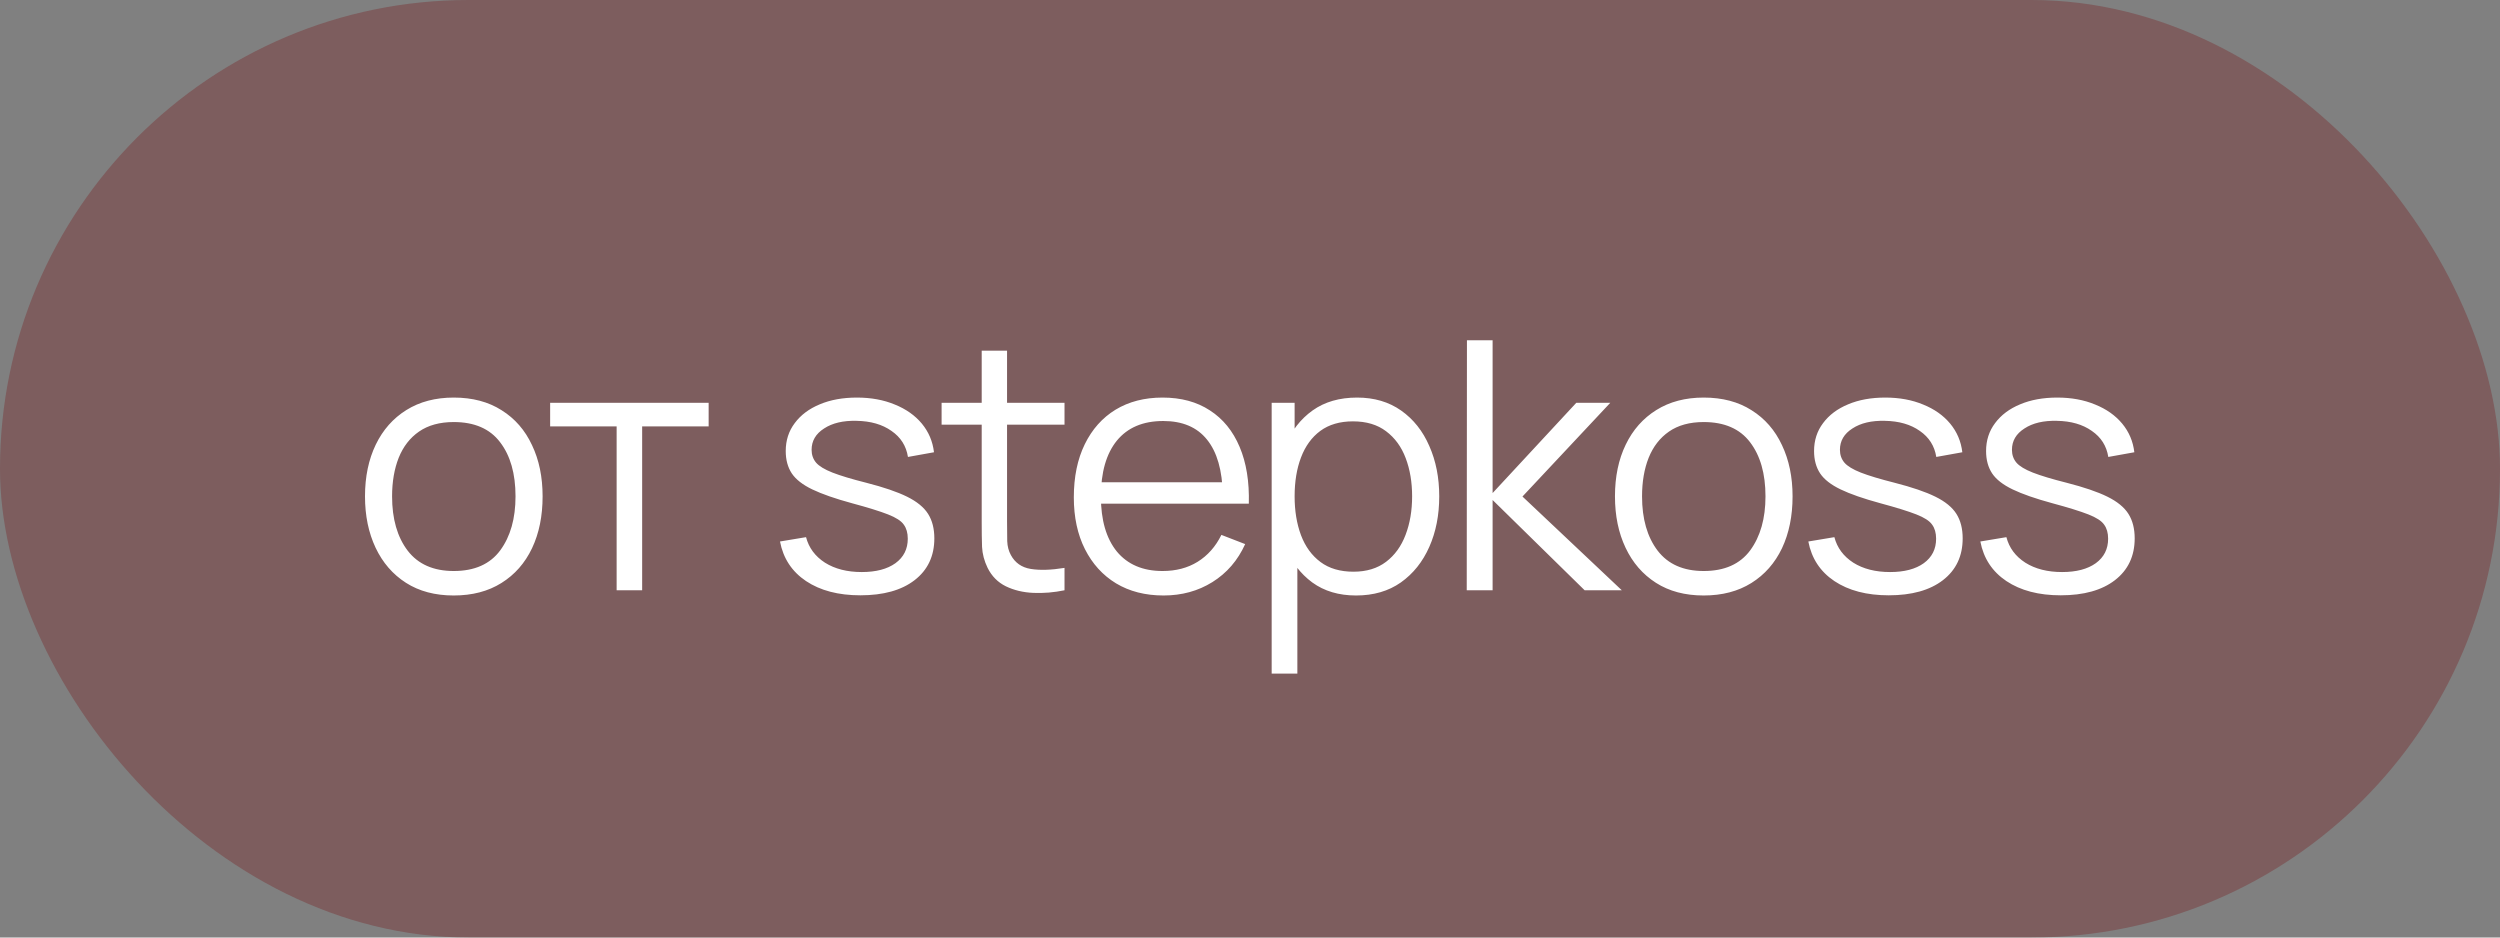 <?xml version="1.0" encoding="UTF-8"?> <svg xmlns="http://www.w3.org/2000/svg" width="72" height="27" viewBox="0 0 72 27" fill="none"><rect x="0" y="0" width="72" height="27" fill="#808080" stroke="none"/><rect width="72" height="27" rx="13.5" fill="#770C0E" fill-opacity="0.3"></rect><path d="M13.067 17.15C12.531 17.15 12.072 17.028 11.692 16.785C11.312 16.542 11.021 16.205 10.817 15.775C10.614 15.345 10.512 14.852 10.512 14.295C10.512 13.728 10.616 13.232 10.822 12.805C11.029 12.378 11.322 12.047 11.702 11.81C12.086 11.57 12.541 11.45 13.067 11.45C13.607 11.45 14.067 11.572 14.447 11.815C14.831 12.055 15.122 12.39 15.322 12.82C15.526 13.247 15.627 13.738 15.627 14.295C15.627 14.862 15.526 15.36 15.322 15.79C15.119 16.217 14.826 16.55 14.442 16.79C14.059 17.03 13.601 17.15 13.067 17.15ZM13.067 16.445C13.667 16.445 14.114 16.247 14.407 15.85C14.701 15.45 14.847 14.932 14.847 14.295C14.847 13.642 14.699 13.122 14.402 12.735C14.109 12.348 13.664 12.155 13.067 12.155C12.664 12.155 12.331 12.247 12.067 12.43C11.807 12.61 11.612 12.862 11.482 13.185C11.356 13.505 11.292 13.875 11.292 14.295C11.292 14.945 11.442 15.467 11.742 15.86C12.042 16.25 12.484 16.445 13.067 16.445ZM17.759 17V12.28H15.844V11.6H20.409V12.28H18.494V17H17.759ZM24.779 17.145C24.145 17.145 23.624 17.008 23.214 16.735C22.807 16.462 22.557 16.082 22.464 15.595L23.214 15.47C23.294 15.777 23.476 16.022 23.759 16.205C24.046 16.385 24.399 16.475 24.819 16.475C25.229 16.475 25.552 16.39 25.789 16.22C26.026 16.047 26.144 15.812 26.144 15.515C26.144 15.348 26.105 15.213 26.029 15.11C25.956 15.003 25.804 14.905 25.574 14.815C25.344 14.725 25 14.618 24.544 14.495C24.054 14.362 23.671 14.228 23.394 14.095C23.117 13.962 22.921 13.808 22.804 13.635C22.687 13.458 22.629 13.243 22.629 12.99C22.629 12.683 22.715 12.415 22.889 12.185C23.062 11.952 23.302 11.772 23.609 11.645C23.916 11.515 24.272 11.45 24.679 11.45C25.085 11.45 25.449 11.517 25.769 11.65C26.092 11.78 26.352 11.963 26.549 12.2C26.745 12.437 26.862 12.712 26.899 13.025L26.149 13.16C26.099 12.843 25.941 12.593 25.674 12.41C25.41 12.223 25.076 12.127 24.669 12.12C24.285 12.11 23.974 12.183 23.734 12.34C23.494 12.493 23.374 12.698 23.374 12.955C23.374 13.098 23.417 13.222 23.504 13.325C23.59 13.425 23.747 13.52 23.974 13.61C24.204 13.7 24.53 13.798 24.954 13.905C25.451 14.032 25.84 14.165 26.124 14.305C26.407 14.445 26.609 14.61 26.729 14.8C26.849 14.99 26.909 15.225 26.909 15.505C26.909 16.015 26.719 16.417 26.339 16.71C25.962 17 25.442 17.145 24.779 17.145ZM30.658 17C30.354 17.063 30.054 17.088 29.758 17.075C29.464 17.062 29.201 16.998 28.968 16.885C28.738 16.772 28.563 16.595 28.443 16.355C28.346 16.155 28.293 15.953 28.283 15.75C28.276 15.543 28.273 15.308 28.273 15.045V10.1H29.003V15.015C29.003 15.242 29.004 15.432 29.008 15.585C29.014 15.735 29.049 15.868 29.113 15.985C29.233 16.208 29.423 16.342 29.683 16.385C29.946 16.428 30.271 16.418 30.658 16.355V17ZM27.118 12.23V11.6H30.658V12.23H27.118ZM33.511 17.15C32.985 17.15 32.528 17.033 32.141 16.8C31.758 16.567 31.46 16.238 31.246 15.815C31.033 15.392 30.926 14.895 30.926 14.325C30.926 13.735 31.031 13.225 31.241 12.795C31.451 12.365 31.746 12.033 32.126 11.8C32.51 11.567 32.961 11.45 33.481 11.45C34.015 11.45 34.47 11.573 34.846 11.82C35.223 12.063 35.508 12.413 35.701 12.87C35.895 13.327 35.983 13.872 35.966 14.505H35.216V14.245C35.203 13.545 35.051 13.017 34.761 12.66C34.475 12.303 34.055 12.125 33.501 12.125C32.921 12.125 32.476 12.313 32.166 12.69C31.86 13.067 31.706 13.603 31.706 14.3C31.706 14.98 31.86 15.508 32.166 15.885C32.476 16.258 32.915 16.445 33.481 16.445C33.868 16.445 34.205 16.357 34.491 16.18C34.781 16 35.01 15.742 35.176 15.405L35.861 15.67C35.648 16.14 35.333 16.505 34.916 16.765C34.503 17.022 34.035 17.15 33.511 17.15ZM31.446 14.505V13.89H35.571V14.505H31.446ZM39.054 17.15C38.558 17.15 38.138 17.025 37.794 16.775C37.451 16.522 37.191 16.18 37.014 15.75C36.838 15.317 36.749 14.832 36.749 14.295C36.749 13.748 36.838 13.262 37.014 12.835C37.194 12.405 37.458 12.067 37.804 11.82C38.151 11.573 38.578 11.45 39.084 11.45C39.578 11.45 40.001 11.575 40.355 11.825C40.708 12.075 40.978 12.415 41.164 12.845C41.355 13.275 41.45 13.758 41.45 14.295C41.45 14.835 41.355 15.32 41.164 15.75C40.974 16.18 40.701 16.522 40.344 16.775C39.988 17.025 39.558 17.15 39.054 17.15ZM36.624 19.4V11.6H37.285V15.665H37.364V19.4H36.624ZM38.98 16.465C39.356 16.465 39.669 16.37 39.919 16.18C40.169 15.99 40.356 15.732 40.48 15.405C40.606 15.075 40.669 14.705 40.669 14.295C40.669 13.888 40.608 13.522 40.484 13.195C40.361 12.868 40.173 12.61 39.919 12.42C39.669 12.23 39.351 12.135 38.965 12.135C38.588 12.135 38.275 12.227 38.025 12.41C37.778 12.593 37.593 12.848 37.469 13.175C37.346 13.498 37.285 13.872 37.285 14.295C37.285 14.712 37.346 15.085 37.469 15.415C37.593 15.742 37.779 15.998 38.029 16.185C38.279 16.372 38.596 16.465 38.98 16.465ZM42.242 17L42.248 9.8H42.987V14.2L45.398 11.6H46.377L43.847 14.3L46.708 17H45.638L42.987 14.4V17H42.242ZM49.066 17.15C48.529 17.15 48.071 17.028 47.691 16.785C47.311 16.542 47.019 16.205 46.816 15.775C46.612 15.345 46.511 14.852 46.511 14.295C46.511 13.728 46.614 13.232 46.821 12.805C47.027 12.378 47.321 12.047 47.701 11.81C48.084 11.57 48.539 11.45 49.066 11.45C49.606 11.45 50.066 11.572 50.446 11.815C50.829 12.055 51.121 12.39 51.321 12.82C51.524 13.247 51.626 13.738 51.626 14.295C51.626 14.862 51.524 15.36 51.321 15.79C51.117 16.217 50.824 16.55 50.441 16.79C50.057 17.03 49.599 17.15 49.066 17.15ZM49.066 16.445C49.666 16.445 50.112 16.247 50.406 15.85C50.699 15.45 50.846 14.932 50.846 14.295C50.846 13.642 50.697 13.122 50.401 12.735C50.107 12.348 49.662 12.155 49.066 12.155C48.662 12.155 48.329 12.247 48.066 12.43C47.806 12.61 47.611 12.862 47.481 13.185C47.354 13.505 47.291 13.875 47.291 14.295C47.291 14.945 47.441 15.467 47.741 15.86C48.041 16.25 48.482 16.445 49.066 16.445ZM54.395 17.145C53.761 17.145 53.24 17.008 52.83 16.735C52.423 16.462 52.173 16.082 52.08 15.595L52.83 15.47C52.91 15.777 53.092 16.022 53.375 16.205C53.661 16.385 54.015 16.475 54.435 16.475C54.845 16.475 55.168 16.39 55.405 16.22C55.642 16.047 55.76 15.812 55.76 15.515C55.76 15.348 55.721 15.213 55.645 15.11C55.572 15.003 55.42 14.905 55.19 14.815C54.96 14.725 54.617 14.618 54.16 14.495C53.67 14.362 53.286 14.228 53.01 14.095C52.733 13.962 52.536 13.808 52.42 13.635C52.303 13.458 52.245 13.243 52.245 12.99C52.245 12.683 52.331 12.415 52.505 12.185C52.678 11.952 52.918 11.772 53.225 11.645C53.532 11.515 53.888 11.45 54.295 11.45C54.702 11.45 55.065 11.517 55.385 11.65C55.708 11.78 55.968 11.963 56.165 12.2C56.361 12.437 56.478 12.712 56.515 13.025L55.765 13.16C55.715 12.843 55.556 12.593 55.29 12.41C55.026 12.223 54.691 12.127 54.285 12.12C53.901 12.11 53.59 12.183 53.35 12.34C53.11 12.493 52.99 12.698 52.99 12.955C52.99 13.098 53.033 13.222 53.12 13.325C53.206 13.425 53.363 13.52 53.59 13.61C53.82 13.7 54.147 13.798 54.57 13.905C55.066 14.032 55.456 14.165 55.74 14.305C56.023 14.445 56.225 14.61 56.345 14.8C56.465 14.99 56.525 15.225 56.525 15.505C56.525 16.015 56.335 16.417 55.955 16.71C55.578 17 55.058 17.145 54.395 17.145ZM59.349 17.145C58.715 17.145 58.194 17.008 57.784 16.735C57.377 16.462 57.127 16.082 57.034 15.595L57.784 15.47C57.864 15.777 58.045 16.022 58.329 16.205C58.615 16.385 58.969 16.475 59.389 16.475C59.799 16.475 60.122 16.39 60.359 16.22C60.596 16.047 60.714 15.812 60.714 15.515C60.714 15.348 60.675 15.213 60.599 15.11C60.526 15.003 60.374 14.905 60.144 14.815C59.914 14.725 59.571 14.618 59.114 14.495C58.624 14.362 58.24 14.228 57.964 14.095C57.687 13.962 57.49 13.808 57.374 13.635C57.257 13.458 57.199 13.243 57.199 12.99C57.199 12.683 57.285 12.415 57.459 12.185C57.632 11.952 57.872 11.772 58.179 11.645C58.486 11.515 58.842 11.45 59.249 11.45C59.656 11.45 60.019 11.517 60.339 11.65C60.662 11.78 60.922 11.963 61.119 12.2C61.316 12.437 61.432 12.712 61.469 13.025L60.719 13.16C60.669 12.843 60.511 12.593 60.244 12.41C59.98 12.223 59.645 12.127 59.239 12.12C58.855 12.11 58.544 12.183 58.304 12.34C58.064 12.493 57.944 12.698 57.944 12.955C57.944 13.098 57.987 13.222 58.074 13.325C58.16 13.425 58.317 13.52 58.544 13.61C58.774 13.7 59.1 13.798 59.524 13.905C60.02 14.032 60.41 14.165 60.694 14.305C60.977 14.445 61.179 14.61 61.299 14.8C61.419 14.99 61.479 15.225 61.479 15.505C61.479 16.015 61.289 16.417 60.909 16.71C60.532 17 60.012 17.145 59.349 17.145Z" fill="white"></path></svg> 